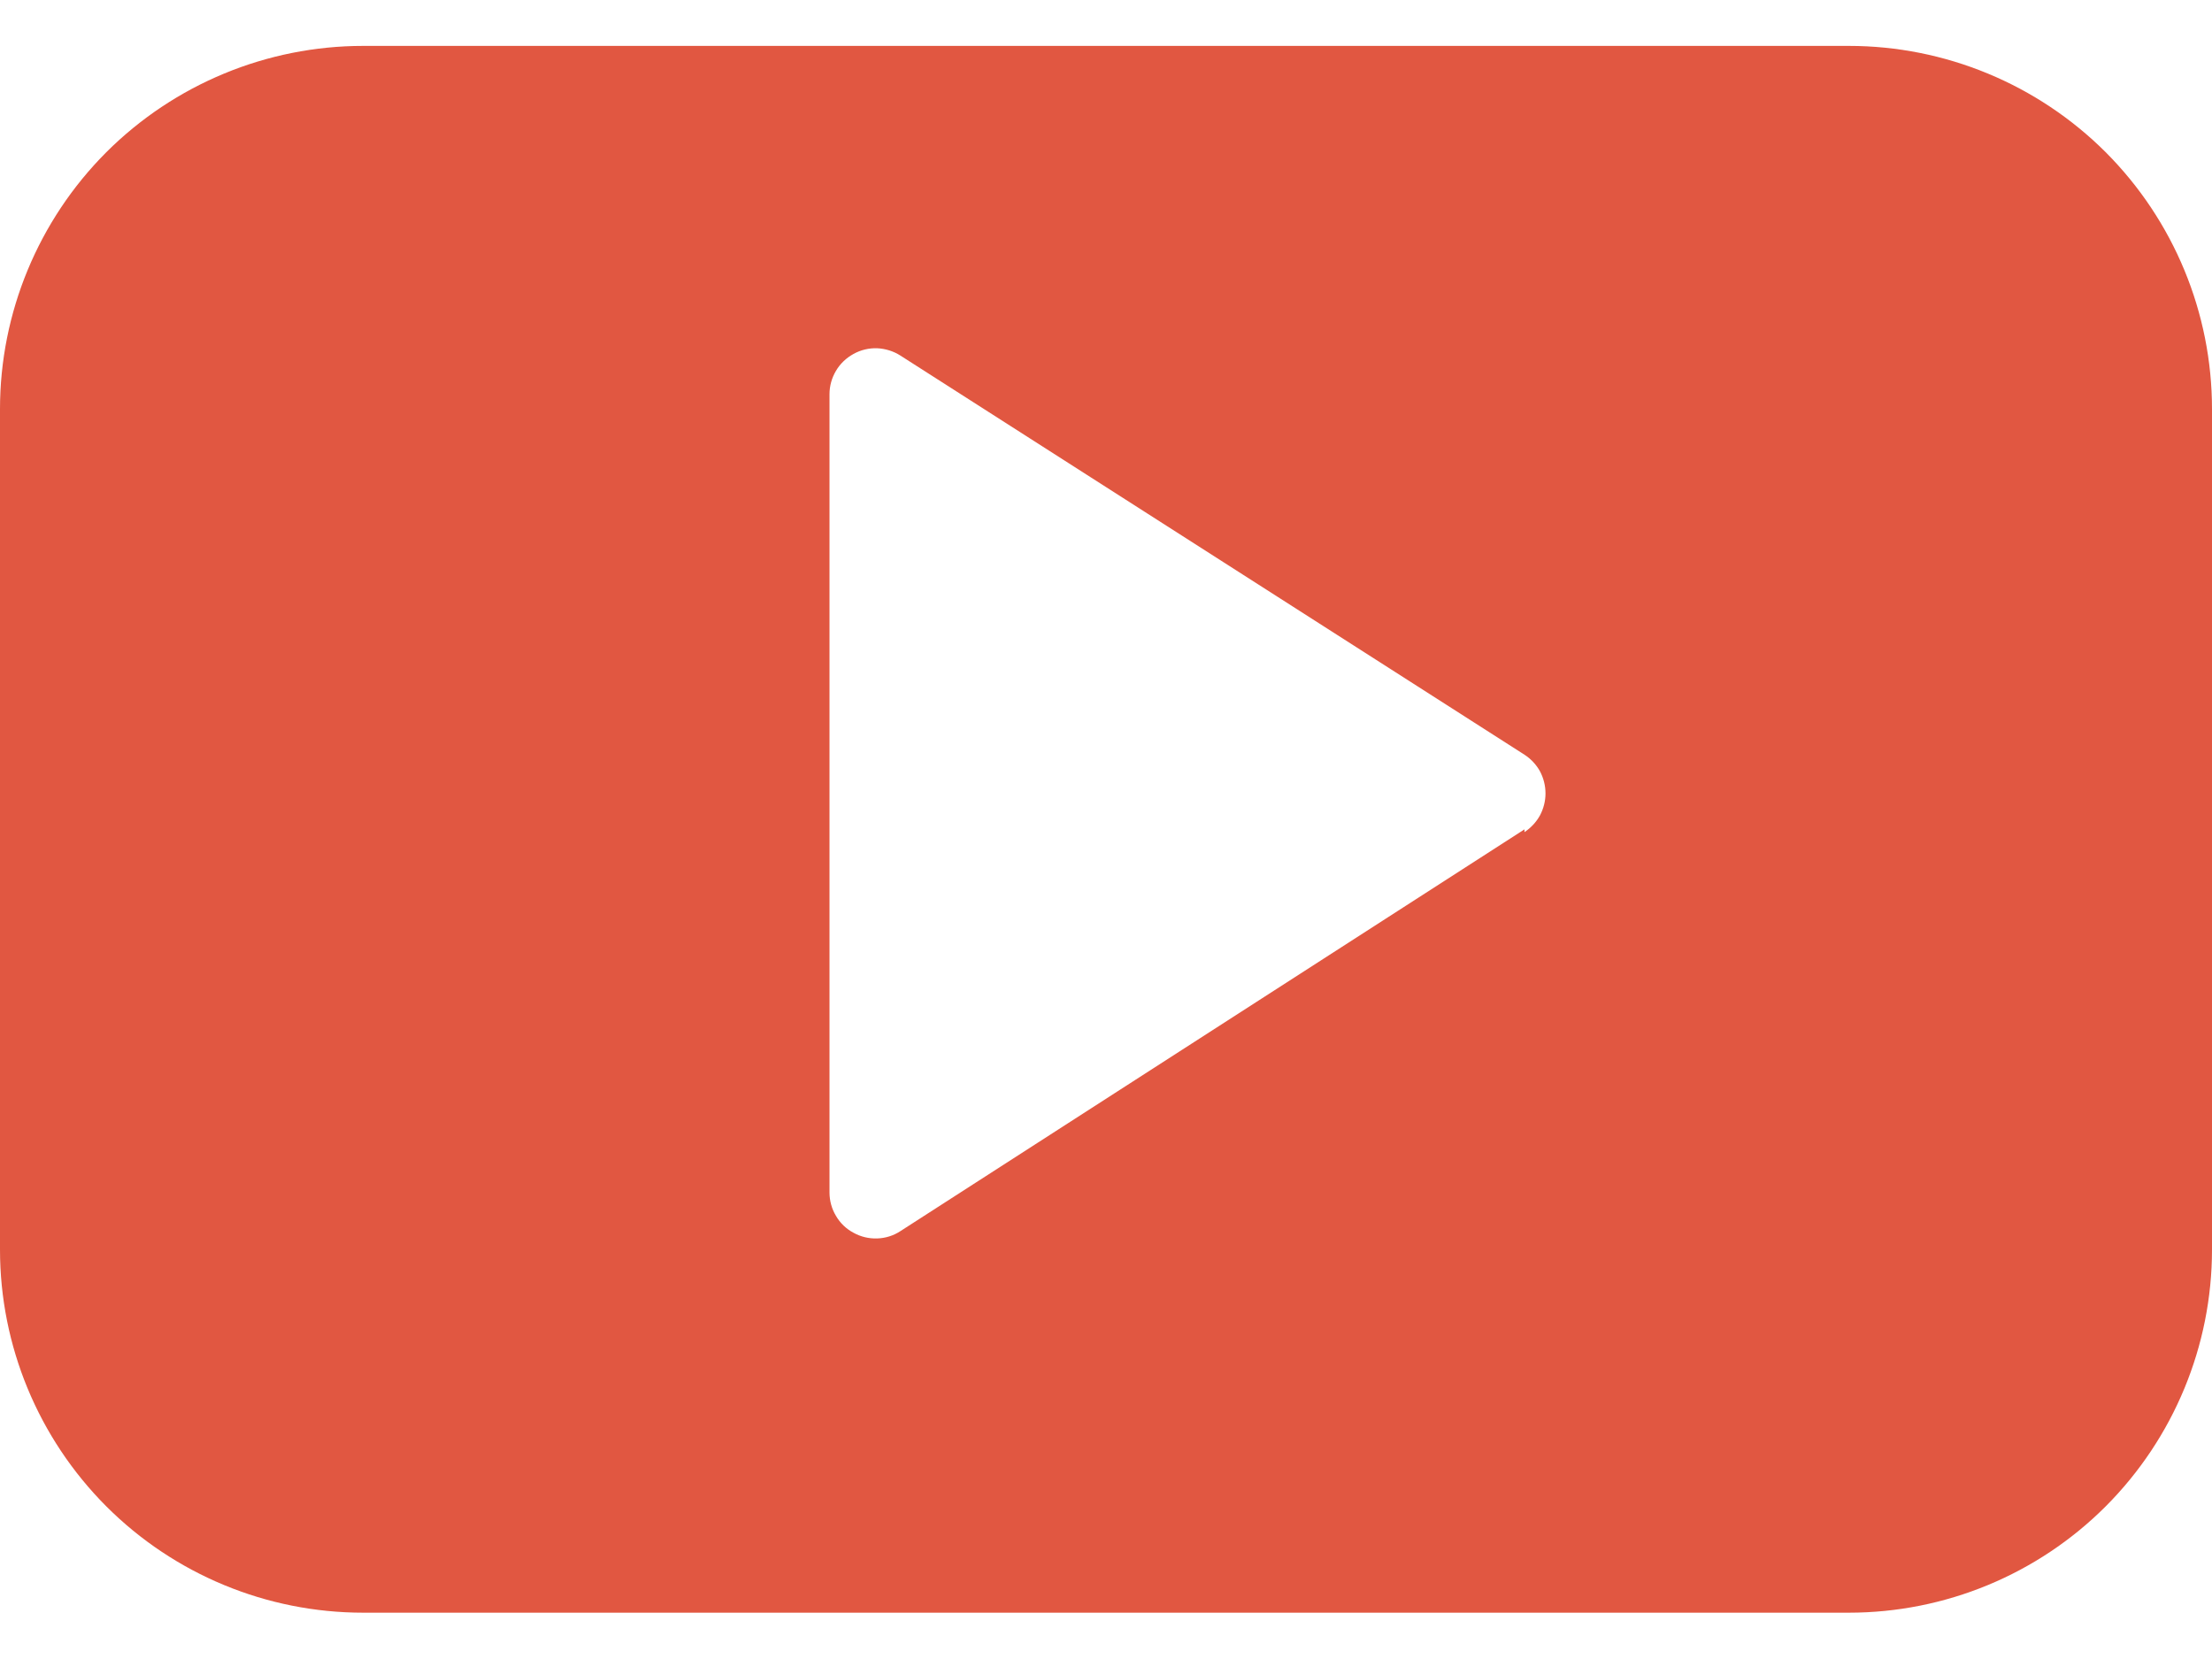 <svg width="16" height="12" viewBox="0 0 16 12" fill="none" xmlns="http://www.w3.org/2000/svg">
<path d="M13.373 0.332H2.627C1.93 0.332 1.262 0.609 0.769 1.101C0.277 1.594 0 2.262 0 2.959L0 9.039C0 9.735 0.277 10.403 0.769 10.896C1.262 11.389 1.93 11.665 2.627 11.665H13.373C14.07 11.665 14.738 11.389 15.231 10.896C15.723 10.403 16 9.735 16 9.039V2.959C16 2.262 15.723 1.594 15.231 1.101C14.738 0.609 14.07 0.332 13.373 0.332ZM11.027 5.999L6.513 8.905C6.463 8.938 6.405 8.956 6.345 8.958C6.285 8.96 6.226 8.946 6.174 8.917C6.121 8.889 6.077 8.847 6.047 8.795C6.016 8.744 6 8.685 6 8.625V2.852C6 2.792 6.016 2.734 6.047 2.682C6.077 2.631 6.121 2.589 6.174 2.56C6.226 2.531 6.285 2.517 6.345 2.519C6.405 2.522 6.463 2.54 6.513 2.572L11.027 5.459C11.073 5.489 11.112 5.53 11.139 5.579C11.165 5.628 11.179 5.683 11.179 5.739C11.179 5.794 11.165 5.849 11.139 5.898C11.112 5.947 11.073 5.988 11.027 6.019V5.999Z" fill="#E15741"/>
</svg>
